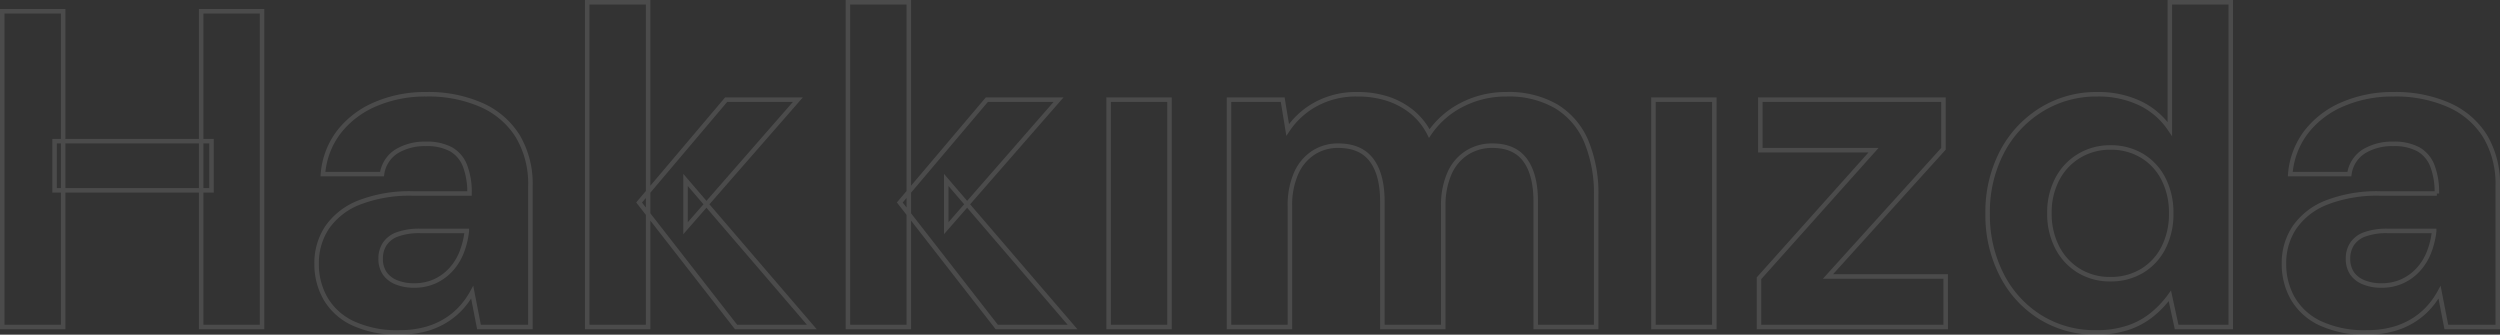 <svg xmlns="http://www.w3.org/2000/svg" width="554.3" height="74.2" viewBox="0 0 554.3 74.2"><rect x="0" y="0" width="554.3" height="74.2" fill="#333333" stroke="none"/><path id="Path_168" data-name="Path 168" d="M51,0V-70H64.5V0ZM6.9,0V-70H20.4V0ZM18.5-30.3V-41.2H53.3v10.9ZM95,1.2A23.205,23.205,0,0,1,84.6-.85a13.757,13.757,0,0,1-6.05-5.5A15.275,15.275,0,0,1,76.6-14a14.187,14.187,0,0,1,2.35-8.1,15.476,15.476,0,0,1,7.1-5.5A30.953,30.953,0,0,1,98-29.6h12.5a16.374,16.374,0,0,0-1-6.15,7.161,7.161,0,0,0-3.1-3.65,11.262,11.262,0,0,0-5.6-1.2,11.97,11.97,0,0,0-6.45,1.65A7.08,7.08,0,0,0,91.1-33.9H78a17.608,17.608,0,0,1,3.55-9.35,20.178,20.178,0,0,1,8.1-6.15,27.88,27.88,0,0,1,11.25-2.2,29.127,29.127,0,0,1,12.3,2.4,18.06,18.06,0,0,1,8,6.9A20.631,20.631,0,0,1,124-31.2V0H112.6l-1.5-7.7a17.724,17.724,0,0,1-2.6,3.6A16.154,16.154,0,0,1,105-1.3,17.014,17.014,0,0,1,100.5.55,21.835,21.835,0,0,1,95,1.2ZM98.2-9.2a10.936,10.936,0,0,0,4.65-.95,10.992,10.992,0,0,0,3.55-2.6,12.336,12.336,0,0,0,2.35-3.8,18.634,18.634,0,0,0,1.15-4.65v-.1H99.6a14.28,14.28,0,0,0-5.05.75A5.659,5.659,0,0,0,91.7-18.4a5.788,5.788,0,0,0-.9,3.2,5.668,5.668,0,0,0,.9,3.3,5.7,5.7,0,0,0,2.6,2A10.175,10.175,0,0,0,98.2-9.2ZM169.6,0,148.1-27.6l19.3-22.8h15.9L158.4-21.9V-32.6L186.4,0Zm-33,0V-72h13.5V0Zm90.8,0L205.9-27.6l19.3-22.8h15.9L216.2-21.9V-32.6L244.2,0Zm-33,0V-72h13.5V0Zm57.8,0V-50.4h13.5V0Zm26.7,0V-50.4h11.9l1.1,6.7a17.61,17.61,0,0,1,6.35-5.75,18.625,18.625,0,0,1,9.05-2.15,21.453,21.453,0,0,1,6.8,1,16.953,16.953,0,0,1,5.35,2.9,14.845,14.845,0,0,1,3.85,4.8,19.356,19.356,0,0,1,7.3-6.4,21.219,21.219,0,0,1,9.8-2.3,21,21,0,0,1,11,2.65,16.625,16.625,0,0,1,6.65,7.65A29.925,29.925,0,0,1,360.3-29V0H346.9V-27.8q0-6-2.35-9.2t-7.25-3.2a10.344,10.344,0,0,0-5.7,1.6,10.32,10.32,0,0,0-3.85,4.6,17.458,17.458,0,0,0-1.35,7.2V0H312.9V-27.8q0-6-2.4-9.2t-7.4-3.2a9.925,9.925,0,0,0-5.55,1.6,10.439,10.439,0,0,0-3.8,4.6,17.458,17.458,0,0,0-1.35,7.2V0ZM373,0V-50.4h13.5V0Zm23.4,0V-10.8l25.4-28.4H396.7V-50.4h40.6v10.9L411.7-11.2h26.1V0Zm74.7,1.2a22.848,22.848,0,0,1-12.35-3.4,23.578,23.578,0,0,1-8.55-9.4,28.974,28.974,0,0,1-3.1-13.5,28.734,28.734,0,0,1,3.15-13.65,24.141,24.141,0,0,1,8.7-9.4A23.1,23.1,0,0,1,471.4-51.6a21.418,21.418,0,0,1,9.5,2,16.594,16.594,0,0,1,6.6,5.7V-72H501V0H489l-1.5-6.9a22.038,22.038,0,0,1-3.75,4,17.019,17.019,0,0,1-5.35,3A21.844,21.844,0,0,1,471.1,1.2Zm3.2-11.8a13.323,13.323,0,0,0,7.05-1.85,12.669,12.669,0,0,0,4.75-5.15,16.365,16.365,0,0,0,1.7-7.6,16.365,16.365,0,0,0-1.7-7.6,12.669,12.669,0,0,0-4.75-5.15,13.323,13.323,0,0,0-7.05-1.85,13.208,13.208,0,0,0-6.9,1.85,12.9,12.9,0,0,0-4.85,5.15,15.761,15.761,0,0,0-1.75,7.5,16.2,16.2,0,0,0,1.75,7.7,13.017,13.017,0,0,0,4.8,5.15A13.134,13.134,0,0,0,474.3-10.6ZM531.2,1.2A23.205,23.205,0,0,1,520.8-.85a13.756,13.756,0,0,1-6.05-5.5A15.275,15.275,0,0,1,512.8-14a14.187,14.187,0,0,1,2.35-8.1,15.475,15.475,0,0,1,7.1-5.5,30.953,30.953,0,0,1,11.95-2h12.5a16.373,16.373,0,0,0-1-6.15,7.161,7.161,0,0,0-3.1-3.65,11.262,11.262,0,0,0-5.6-1.2,11.97,11.97,0,0,0-6.45,1.65,7.08,7.08,0,0,0-3.25,5.05H514.2a17.608,17.608,0,0,1,3.55-9.35,20.179,20.179,0,0,1,8.1-6.15,27.88,27.88,0,0,1,11.25-2.2,29.127,29.127,0,0,1,12.3,2.4,18.06,18.06,0,0,1,8,6.9,20.631,20.631,0,0,1,2.8,11.1V0H548.8l-1.5-7.7a17.724,17.724,0,0,1-2.6,3.6,16.155,16.155,0,0,1-3.5,2.8A17.013,17.013,0,0,1,536.7.55,21.836,21.836,0,0,1,531.2,1.2Zm3.2-10.4a10.936,10.936,0,0,0,4.65-.95,10.993,10.993,0,0,0,3.55-2.6,12.337,12.337,0,0,0,2.35-3.8,18.635,18.635,0,0,0,1.15-4.65v-.1H535.8a14.28,14.28,0,0,0-5.05.75,5.658,5.658,0,0,0-2.85,2.15,5.788,5.788,0,0,0-.9,3.2,5.668,5.668,0,0,0,.9,3.3,5.7,5.7,0,0,0,2.6,2A10.175,10.175,0,0,0,534.4-9.2Z" transform="translate(-6.4 72.5)" fill="none" stroke="#fff" stroke-width="1" opacity="0.118"></path></svg>